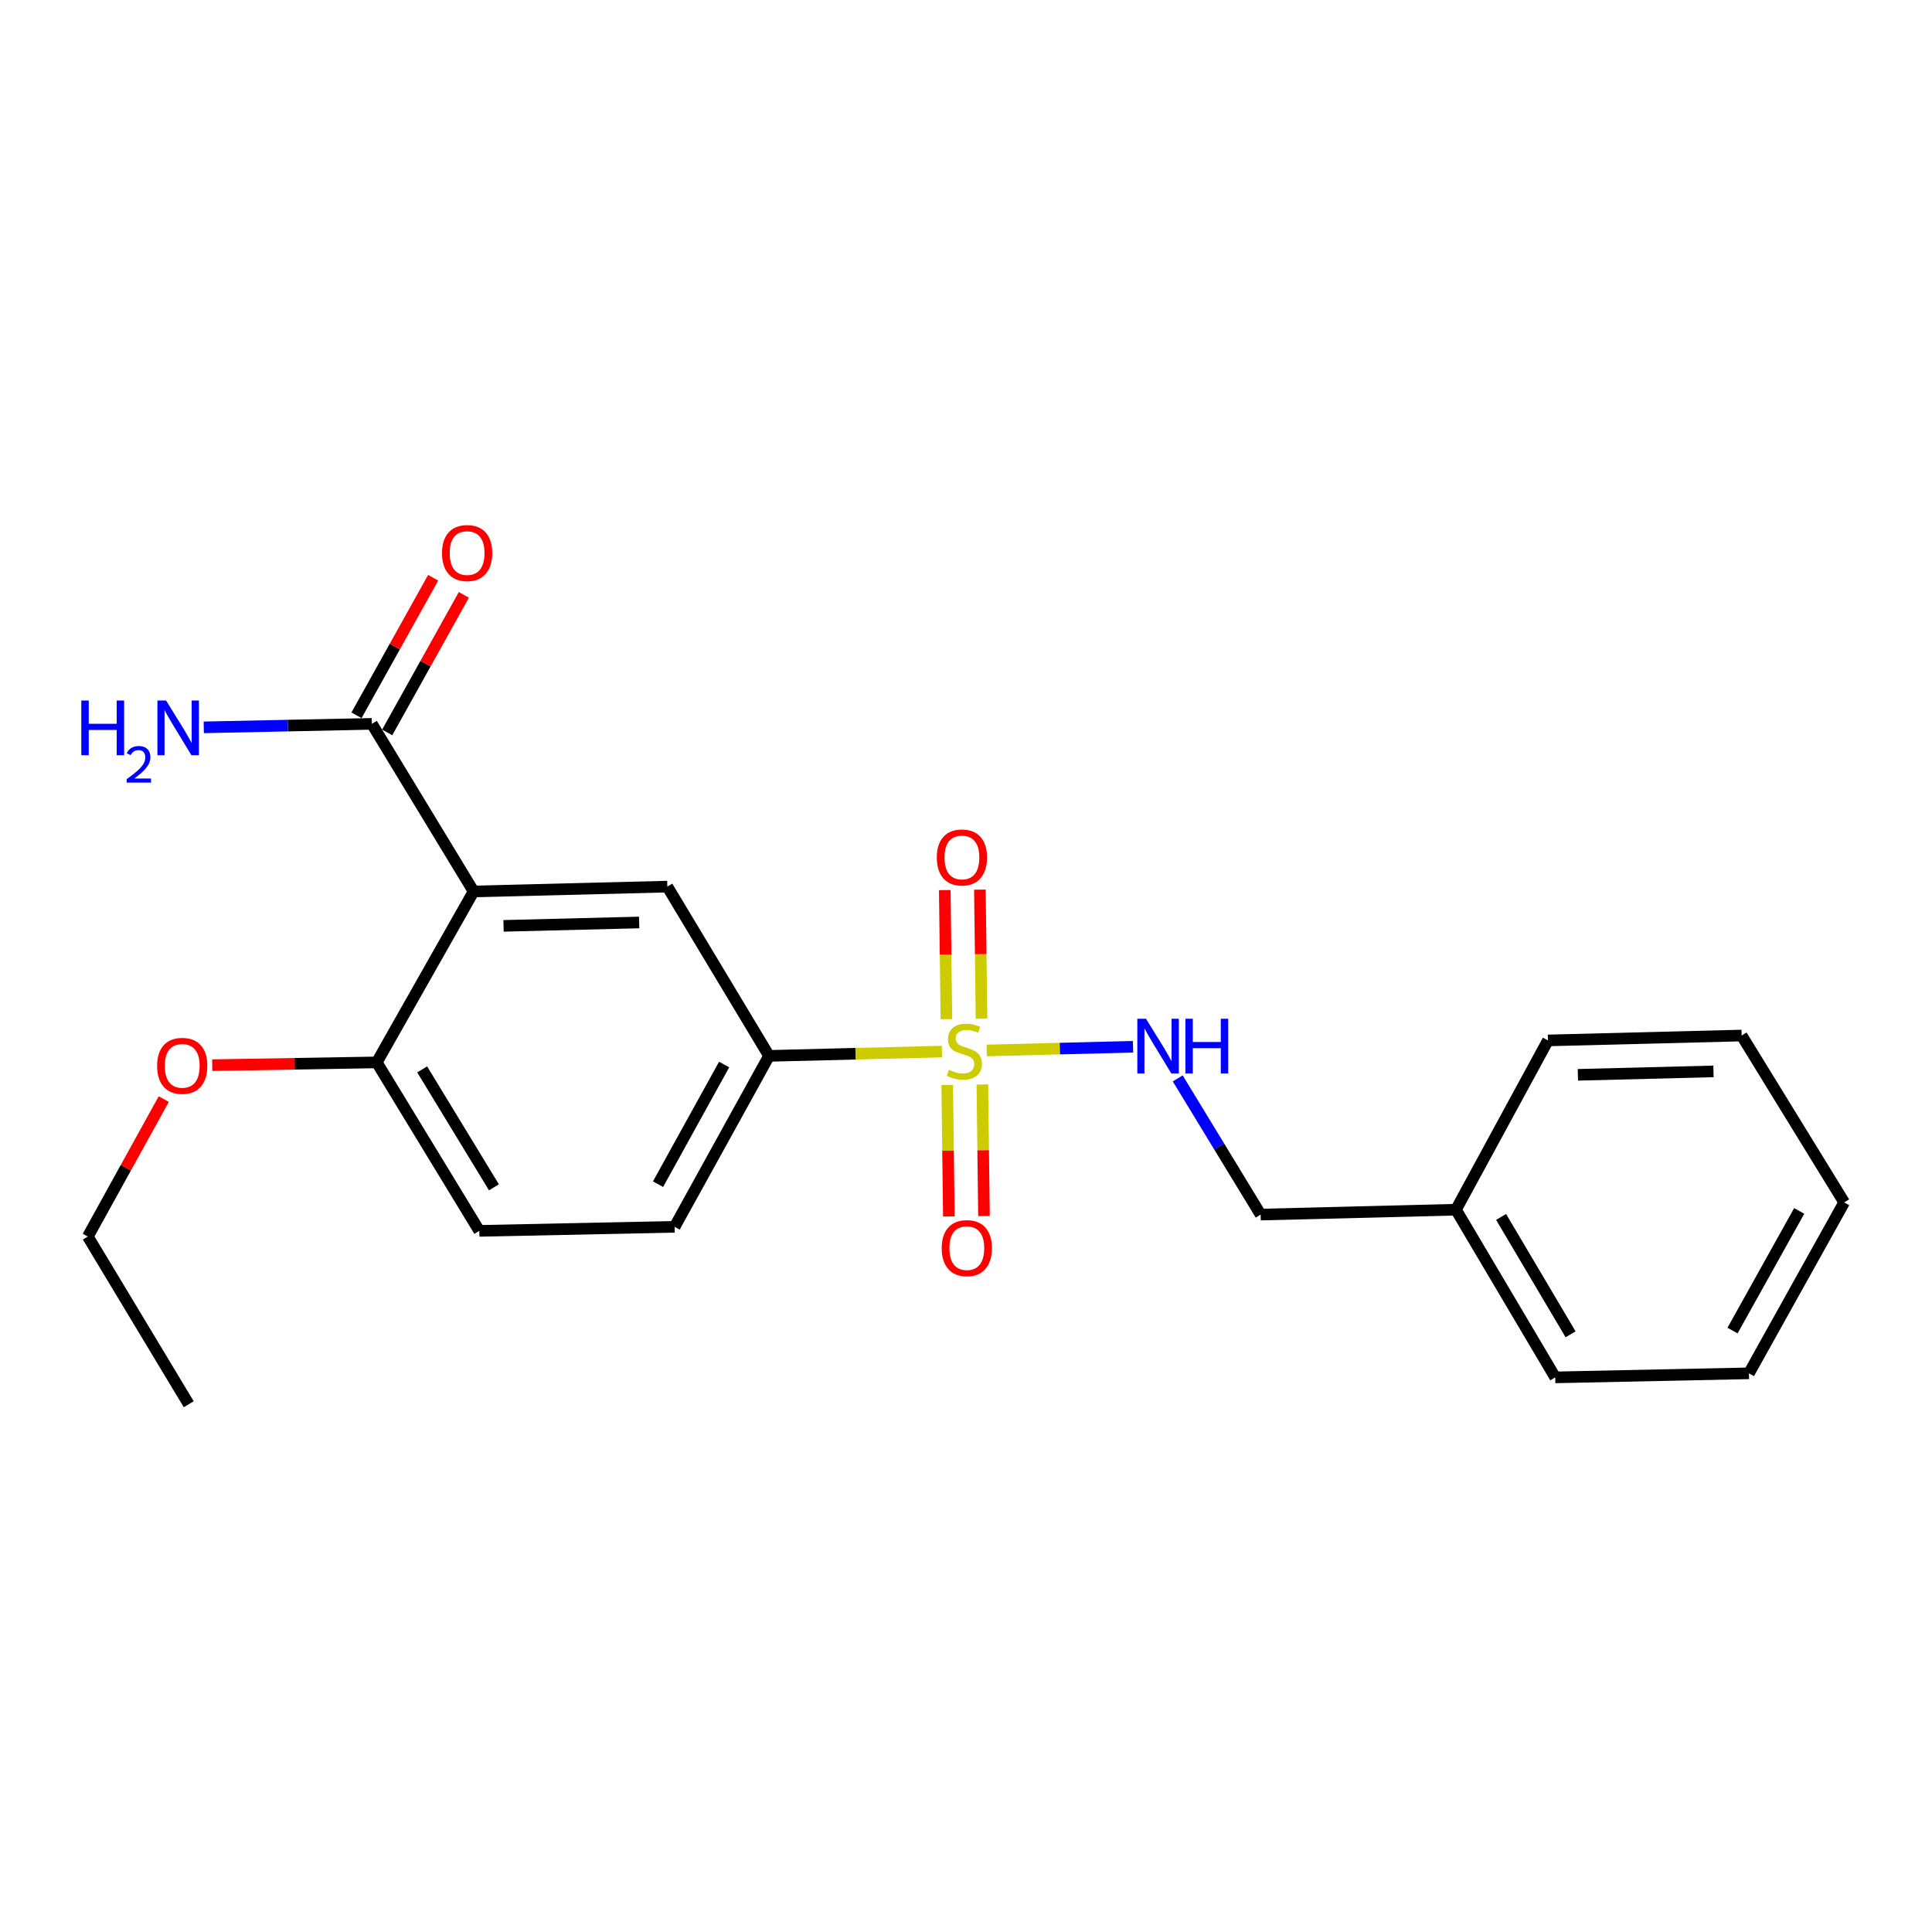 <?xml version='1.0' encoding='iso-8859-1'?>
<svg version='1.1' baseProfile='full'
              xmlns='http://www.w3.org/2000/svg'
                      xmlns:rdkit='http://www.rdkit.org/xml'
                      xmlns:xlink='http://www.w3.org/1999/xlink'
                  xml:space='preserve'
width='1000px' height='1000px' viewBox='0 0 1000 1000'>
<!-- END OF HEADER -->
<rect style='opacity:1.0;fill:#FFFFFF;stroke:none' width='1000' height='1000' x='0' y='0'> </rect>
<path class='bond-1' d='M 487.543,544.299 L 442.801,545.412' style='fill:none;fill-rule:evenodd;stroke:#CCCC00;stroke-width:6px;stroke-linecap:butt;stroke-linejoin:miter;stroke-opacity:1' />
<path class='bond-1' d='M 442.801,545.412 L 398.058,546.526' style='fill:none;fill-rule:evenodd;stroke:#000000;stroke-width:6px;stroke-linecap:butt;stroke-linejoin:miter;stroke-opacity:1' />
<path class='bond-4' d='M 510.739,543.715 L 548.598,542.754' style='fill:none;fill-rule:evenodd;stroke:#CCCC00;stroke-width:6px;stroke-linecap:butt;stroke-linejoin:miter;stroke-opacity:1' />
<path class='bond-4' d='M 548.598,542.754 L 586.458,541.792' style='fill:none;fill-rule:evenodd;stroke:#0000FF;stroke-width:6px;stroke-linecap:butt;stroke-linejoin:miter;stroke-opacity:1' />
<path class='bond-5' d='M 490.275,561.552 L 490.7,595.592' style='fill:none;fill-rule:evenodd;stroke:#CCCC00;stroke-width:6px;stroke-linecap:butt;stroke-linejoin:miter;stroke-opacity:1' />
<path class='bond-5' d='M 490.7,595.592 L 491.125,629.632' style='fill:none;fill-rule:evenodd;stroke:#FF0000;stroke-width:6px;stroke-linecap:butt;stroke-linejoin:miter;stroke-opacity:1' />
<path class='bond-5' d='M 508.463,561.325 L 508.888,595.365' style='fill:none;fill-rule:evenodd;stroke:#CCCC00;stroke-width:6px;stroke-linecap:butt;stroke-linejoin:miter;stroke-opacity:1' />
<path class='bond-5' d='M 508.888,595.365 L 509.313,629.405' style='fill:none;fill-rule:evenodd;stroke:#FF0000;stroke-width:6px;stroke-linecap:butt;stroke-linejoin:miter;stroke-opacity:1' />
<path class='bond-6' d='M 508.036,527.268 L 507.615,493.87' style='fill:none;fill-rule:evenodd;stroke:#CCCC00;stroke-width:6px;stroke-linecap:butt;stroke-linejoin:miter;stroke-opacity:1' />
<path class='bond-6' d='M 507.615,493.87 L 507.194,460.472' style='fill:none;fill-rule:evenodd;stroke:#FF0000;stroke-width:6px;stroke-linecap:butt;stroke-linejoin:miter;stroke-opacity:1' />
<path class='bond-6' d='M 489.848,527.497 L 489.427,494.099' style='fill:none;fill-rule:evenodd;stroke:#CCCC00;stroke-width:6px;stroke-linecap:butt;stroke-linejoin:miter;stroke-opacity:1' />
<path class='bond-6' d='M 489.427,494.099 L 489.006,460.701' style='fill:none;fill-rule:evenodd;stroke:#FF0000;stroke-width:6px;stroke-linecap:butt;stroke-linejoin:miter;stroke-opacity:1' />
<path class='bond-0' d='M 245.135,461.419 L 345.409,458.913' style='fill:none;fill-rule:evenodd;stroke:#000000;stroke-width:6px;stroke-linecap:butt;stroke-linejoin:miter;stroke-opacity:1' />
<path class='bond-0' d='M 260.63,479.227 L 330.823,477.473' style='fill:none;fill-rule:evenodd;stroke:#000000;stroke-width:6px;stroke-linecap:butt;stroke-linejoin:miter;stroke-opacity:1' />
<path class='bond-3' d='M 245.135,461.419 L 192.476,374.666' style='fill:none;fill-rule:evenodd;stroke:#000000;stroke-width:6px;stroke-linecap:butt;stroke-linejoin:miter;stroke-opacity:1' />
<path class='bond-22' d='M 245.135,461.419 L 195.013,549.891' style='fill:none;fill-rule:evenodd;stroke:#000000;stroke-width:6px;stroke-linecap:butt;stroke-linejoin:miter;stroke-opacity:1' />
<path class='bond-2' d='M 398.058,546.526 L 345.409,458.913' style='fill:none;fill-rule:evenodd;stroke:#000000;stroke-width:6px;stroke-linecap:butt;stroke-linejoin:miter;stroke-opacity:1' />
<path class='bond-9' d='M 398.058,546.526 L 349.189,634.998' style='fill:none;fill-rule:evenodd;stroke:#000000;stroke-width:6px;stroke-linecap:butt;stroke-linejoin:miter;stroke-opacity:1' />
<path class='bond-9' d='M 374.806,551.002 L 340.597,612.932' style='fill:none;fill-rule:evenodd;stroke:#000000;stroke-width:6px;stroke-linecap:butt;stroke-linejoin:miter;stroke-opacity:1' />
<path class='bond-8' d='M 200.421,379.092 L 220.255,343.498' style='fill:none;fill-rule:evenodd;stroke:#000000;stroke-width:6px;stroke-linecap:butt;stroke-linejoin:miter;stroke-opacity:1' />
<path class='bond-8' d='M 220.255,343.498 L 240.089,307.903' style='fill:none;fill-rule:evenodd;stroke:#FF0000;stroke-width:6px;stroke-linecap:butt;stroke-linejoin:miter;stroke-opacity:1' />
<path class='bond-8' d='M 184.532,370.239 L 204.366,334.644' style='fill:none;fill-rule:evenodd;stroke:#000000;stroke-width:6px;stroke-linecap:butt;stroke-linejoin:miter;stroke-opacity:1' />
<path class='bond-8' d='M 204.366,334.644 L 224.2,299.049' style='fill:none;fill-rule:evenodd;stroke:#FF0000;stroke-width:6px;stroke-linecap:butt;stroke-linejoin:miter;stroke-opacity:1' />
<path class='bond-11' d='M 192.476,374.666 L 148.972,375.569' style='fill:none;fill-rule:evenodd;stroke:#000000;stroke-width:6px;stroke-linecap:butt;stroke-linejoin:miter;stroke-opacity:1' />
<path class='bond-11' d='M 148.972,375.569 L 105.469,376.472' style='fill:none;fill-rule:evenodd;stroke:#0000FF;stroke-width:6px;stroke-linecap:butt;stroke-linejoin:miter;stroke-opacity:1' />
<path class='bond-12' d='M 609.59,558.176 L 631.05,593.424' style='fill:none;fill-rule:evenodd;stroke:#0000FF;stroke-width:6px;stroke-linecap:butt;stroke-linejoin:miter;stroke-opacity:1' />
<path class='bond-12' d='M 631.05,593.424 L 652.509,628.672' style='fill:none;fill-rule:evenodd;stroke:#000000;stroke-width:6px;stroke-linecap:butt;stroke-linejoin:miter;stroke-opacity:1' />
<path class='bond-7' d='M 195.013,549.891 L 248.086,637.1' style='fill:none;fill-rule:evenodd;stroke:#000000;stroke-width:6px;stroke-linecap:butt;stroke-linejoin:miter;stroke-opacity:1' />
<path class='bond-7' d='M 218.512,553.516 L 255.663,614.562' style='fill:none;fill-rule:evenodd;stroke:#000000;stroke-width:6px;stroke-linecap:butt;stroke-linejoin:miter;stroke-opacity:1' />
<path class='bond-13' d='M 195.013,549.891 L 152.427,550.613' style='fill:none;fill-rule:evenodd;stroke:#000000;stroke-width:6px;stroke-linecap:butt;stroke-linejoin:miter;stroke-opacity:1' />
<path class='bond-13' d='M 152.427,550.613 L 109.841,551.336' style='fill:none;fill-rule:evenodd;stroke:#FF0000;stroke-width:6px;stroke-linecap:butt;stroke-linejoin:miter;stroke-opacity:1' />
<path class='bond-10' d='M 349.189,634.998 L 248.086,637.1' style='fill:none;fill-rule:evenodd;stroke:#000000;stroke-width:6px;stroke-linecap:butt;stroke-linejoin:miter;stroke-opacity:1' />
<path class='bond-14' d='M 652.509,628.672 L 753.602,626.135' style='fill:none;fill-rule:evenodd;stroke:#000000;stroke-width:6px;stroke-linecap:butt;stroke-linejoin:miter;stroke-opacity:1' />
<path class='bond-15' d='M 84.772,568.885 L 65.113,604.463' style='fill:none;fill-rule:evenodd;stroke:#FF0000;stroke-width:6px;stroke-linecap:butt;stroke-linejoin:miter;stroke-opacity:1' />
<path class='bond-15' d='M 65.113,604.463 L 45.455,640.04' style='fill:none;fill-rule:evenodd;stroke:#000000;stroke-width:6px;stroke-linecap:butt;stroke-linejoin:miter;stroke-opacity:1' />
<path class='bond-16' d='M 753.602,626.135 L 804.987,712.93' style='fill:none;fill-rule:evenodd;stroke:#000000;stroke-width:6px;stroke-linecap:butt;stroke-linejoin:miter;stroke-opacity:1' />
<path class='bond-16' d='M 776.962,629.888 L 812.932,690.644' style='fill:none;fill-rule:evenodd;stroke:#000000;stroke-width:6px;stroke-linecap:butt;stroke-linejoin:miter;stroke-opacity:1' />
<path class='bond-17' d='M 753.602,626.135 L 801.218,538.523' style='fill:none;fill-rule:evenodd;stroke:#000000;stroke-width:6px;stroke-linecap:butt;stroke-linejoin:miter;stroke-opacity:1' />
<path class='bond-18' d='M 45.455,640.04 L 97.689,726.834' style='fill:none;fill-rule:evenodd;stroke:#000000;stroke-width:6px;stroke-linecap:butt;stroke-linejoin:miter;stroke-opacity:1' />
<path class='bond-20' d='M 804.987,712.93 L 905.252,710.828' style='fill:none;fill-rule:evenodd;stroke:#000000;stroke-width:6px;stroke-linecap:butt;stroke-linejoin:miter;stroke-opacity:1' />
<path class='bond-19' d='M 801.218,538.523 L 901.473,535.986' style='fill:none;fill-rule:evenodd;stroke:#000000;stroke-width:6px;stroke-linecap:butt;stroke-linejoin:miter;stroke-opacity:1' />
<path class='bond-19' d='M 816.716,556.326 L 886.894,554.55' style='fill:none;fill-rule:evenodd;stroke:#000000;stroke-width:6px;stroke-linecap:butt;stroke-linejoin:miter;stroke-opacity:1' />
<path class='bond-21' d='M 901.473,535.986 L 954.545,622.356' style='fill:none;fill-rule:evenodd;stroke:#000000;stroke-width:6px;stroke-linecap:butt;stroke-linejoin:miter;stroke-opacity:1' />
<path class='bond-23' d='M 905.252,710.828 L 954.545,622.356' style='fill:none;fill-rule:evenodd;stroke:#000000;stroke-width:6px;stroke-linecap:butt;stroke-linejoin:miter;stroke-opacity:1' />
<path class='bond-23' d='M 896.756,688.704 L 931.262,626.774' style='fill:none;fill-rule:evenodd;stroke:#000000;stroke-width:6px;stroke-linecap:butt;stroke-linejoin:miter;stroke-opacity:1' />
<path  class='atom-0' d='M 491.151 553.73
Q 491.471 553.85, 492.791 554.41
Q 494.111 554.97, 495.551 555.33
Q 497.031 555.65, 498.471 555.65
Q 501.151 555.65, 502.711 554.37
Q 504.271 553.05, 504.271 550.77
Q 504.271 549.21, 503.471 548.25
Q 502.711 547.29, 501.511 546.77
Q 500.311 546.25, 498.311 545.65
Q 495.791 544.89, 494.271 544.17
Q 492.791 543.45, 491.711 541.93
Q 490.671 540.41, 490.671 537.85
Q 490.671 534.29, 493.071 532.09
Q 495.511 529.89, 500.311 529.89
Q 503.591 529.89, 507.311 531.45
L 506.391 534.53
Q 502.991 533.13, 500.431 533.13
Q 497.671 533.13, 496.151 534.29
Q 494.631 535.41, 494.671 537.37
Q 494.671 538.89, 495.431 539.81
Q 496.231 540.73, 497.351 541.25
Q 498.511 541.77, 500.431 542.37
Q 502.991 543.17, 504.511 543.97
Q 506.031 544.77, 507.111 546.41
Q 508.231 548.01, 508.231 550.77
Q 508.231 554.69, 505.591 556.81
Q 502.991 558.89, 498.631 558.89
Q 496.111 558.89, 494.191 558.33
Q 492.311 557.81, 490.071 556.89
L 491.151 553.73
' fill='#CCCC00'/>
<path  class='atom-5' d='M 593.156 527.303
L 602.436 542.303
Q 603.356 543.783, 604.836 546.463
Q 606.316 549.143, 606.396 549.303
L 606.396 527.303
L 610.156 527.303
L 610.156 555.623
L 606.276 555.623
L 596.316 539.223
Q 595.156 537.303, 593.916 535.103
Q 592.716 532.903, 592.356 532.223
L 592.356 555.623
L 588.676 555.623
L 588.676 527.303
L 593.156 527.303
' fill='#0000FF'/>
<path  class='atom-5' d='M 613.556 527.303
L 617.396 527.303
L 617.396 539.343
L 631.876 539.343
L 631.876 527.303
L 635.716 527.303
L 635.716 555.623
L 631.876 555.623
L 631.876 542.543
L 617.396 542.543
L 617.396 555.623
L 613.556 555.623
L 613.556 527.303
' fill='#0000FF'/>
<path  class='atom-6' d='M 487.424 646.032
Q 487.424 639.232, 490.784 635.432
Q 494.144 631.632, 500.424 631.632
Q 506.704 631.632, 510.064 635.432
Q 513.424 639.232, 513.424 646.032
Q 513.424 652.912, 510.024 656.832
Q 506.624 660.712, 500.424 660.712
Q 494.184 660.712, 490.784 656.832
Q 487.424 652.952, 487.424 646.032
M 500.424 657.512
Q 504.744 657.512, 507.064 654.632
Q 509.424 651.712, 509.424 646.032
Q 509.424 640.472, 507.064 637.672
Q 504.744 634.832, 500.424 634.832
Q 496.104 634.832, 493.744 637.632
Q 491.424 640.432, 491.424 646.032
Q 491.424 651.752, 493.744 654.632
Q 496.104 657.512, 500.424 657.512
' fill='#FF0000'/>
<path  class='atom-7' d='M 484.888 443.815
Q 484.888 437.015, 488.248 433.215
Q 491.608 429.415, 497.888 429.415
Q 504.168 429.415, 507.528 433.215
Q 510.888 437.015, 510.888 443.815
Q 510.888 450.695, 507.488 454.615
Q 504.088 458.495, 497.888 458.495
Q 491.648 458.495, 488.248 454.615
Q 484.888 450.735, 484.888 443.815
M 497.888 455.295
Q 502.208 455.295, 504.528 452.415
Q 506.888 449.495, 506.888 443.815
Q 506.888 438.255, 504.528 435.455
Q 502.208 432.615, 497.888 432.615
Q 493.568 432.615, 491.208 435.415
Q 488.888 438.215, 488.888 443.815
Q 488.888 449.535, 491.208 452.415
Q 493.568 455.295, 497.888 455.295
' fill='#FF0000'/>
<path  class='atom-9' d='M 228.78 286.264
Q 228.78 279.464, 232.14 275.664
Q 235.5 271.864, 241.78 271.864
Q 248.06 271.864, 251.42 275.664
Q 254.78 279.464, 254.78 286.264
Q 254.78 293.144, 251.38 297.064
Q 247.98 300.944, 241.78 300.944
Q 235.54 300.944, 232.14 297.064
Q 228.78 293.184, 228.78 286.264
M 241.78 297.744
Q 246.1 297.744, 248.42 294.864
Q 250.78 291.944, 250.78 286.264
Q 250.78 280.704, 248.42 277.904
Q 246.1 275.064, 241.78 275.064
Q 237.46 275.064, 235.1 277.864
Q 232.78 280.664, 232.78 286.264
Q 232.78 291.984, 235.1 294.864
Q 237.46 297.744, 241.78 297.744
' fill='#FF0000'/>
<path  class='atom-12' d='M 42.089 362.587
L 45.929 362.587
L 45.929 374.627
L 60.409 374.627
L 60.409 362.587
L 64.249 362.587
L 64.249 390.907
L 60.409 390.907
L 60.409 377.827
L 45.929 377.827
L 45.929 390.907
L 42.089 390.907
L 42.089 362.587
' fill='#0000FF'/>
<path  class='atom-12' d='M 65.622 389.914
Q 66.308 388.145, 67.945 387.168
Q 69.582 386.165, 71.852 386.165
Q 74.677 386.165, 76.261 387.696
Q 77.845 389.227, 77.845 391.946
Q 77.845 394.718, 75.786 397.306
Q 73.753 399.893, 69.529 402.955
L 78.162 402.955
L 78.162 405.067
L 65.569 405.067
L 65.569 403.298
Q 69.054 400.817, 71.113 398.969
Q 73.199 397.121, 74.202 395.458
Q 75.205 393.794, 75.205 392.078
Q 75.205 390.283, 74.307 389.28
Q 73.41 388.277, 71.852 388.277
Q 70.347 388.277, 69.344 388.884
Q 68.341 389.491, 67.628 390.838
L 65.622 389.914
' fill='#0000FF'/>
<path  class='atom-12' d='M 85.962 362.587
L 95.242 377.587
Q 96.162 379.067, 97.642 381.747
Q 99.122 384.427, 99.202 384.587
L 99.202 362.587
L 102.962 362.587
L 102.962 390.907
L 99.082 390.907
L 89.122 374.507
Q 87.962 372.587, 86.722 370.387
Q 85.522 368.187, 85.162 367.507
L 85.162 390.907
L 81.482 390.907
L 81.482 362.587
L 85.962 362.587
' fill='#0000FF'/>
<path  class='atom-14' d='M 81.324 551.679
Q 81.324 544.879, 84.684 541.079
Q 88.044 537.279, 94.324 537.279
Q 100.604 537.279, 103.964 541.079
Q 107.324 544.879, 107.324 551.679
Q 107.324 558.559, 103.924 562.479
Q 100.524 566.359, 94.324 566.359
Q 88.084 566.359, 84.684 562.479
Q 81.324 558.599, 81.324 551.679
M 94.324 563.159
Q 98.644 563.159, 100.964 560.279
Q 103.324 557.359, 103.324 551.679
Q 103.324 546.119, 100.964 543.319
Q 98.644 540.479, 94.324 540.479
Q 90.004 540.479, 87.644 543.279
Q 85.324 546.079, 85.324 551.679
Q 85.324 557.399, 87.644 560.279
Q 90.004 563.159, 94.324 563.159
' fill='#FF0000'/>
</svg>

